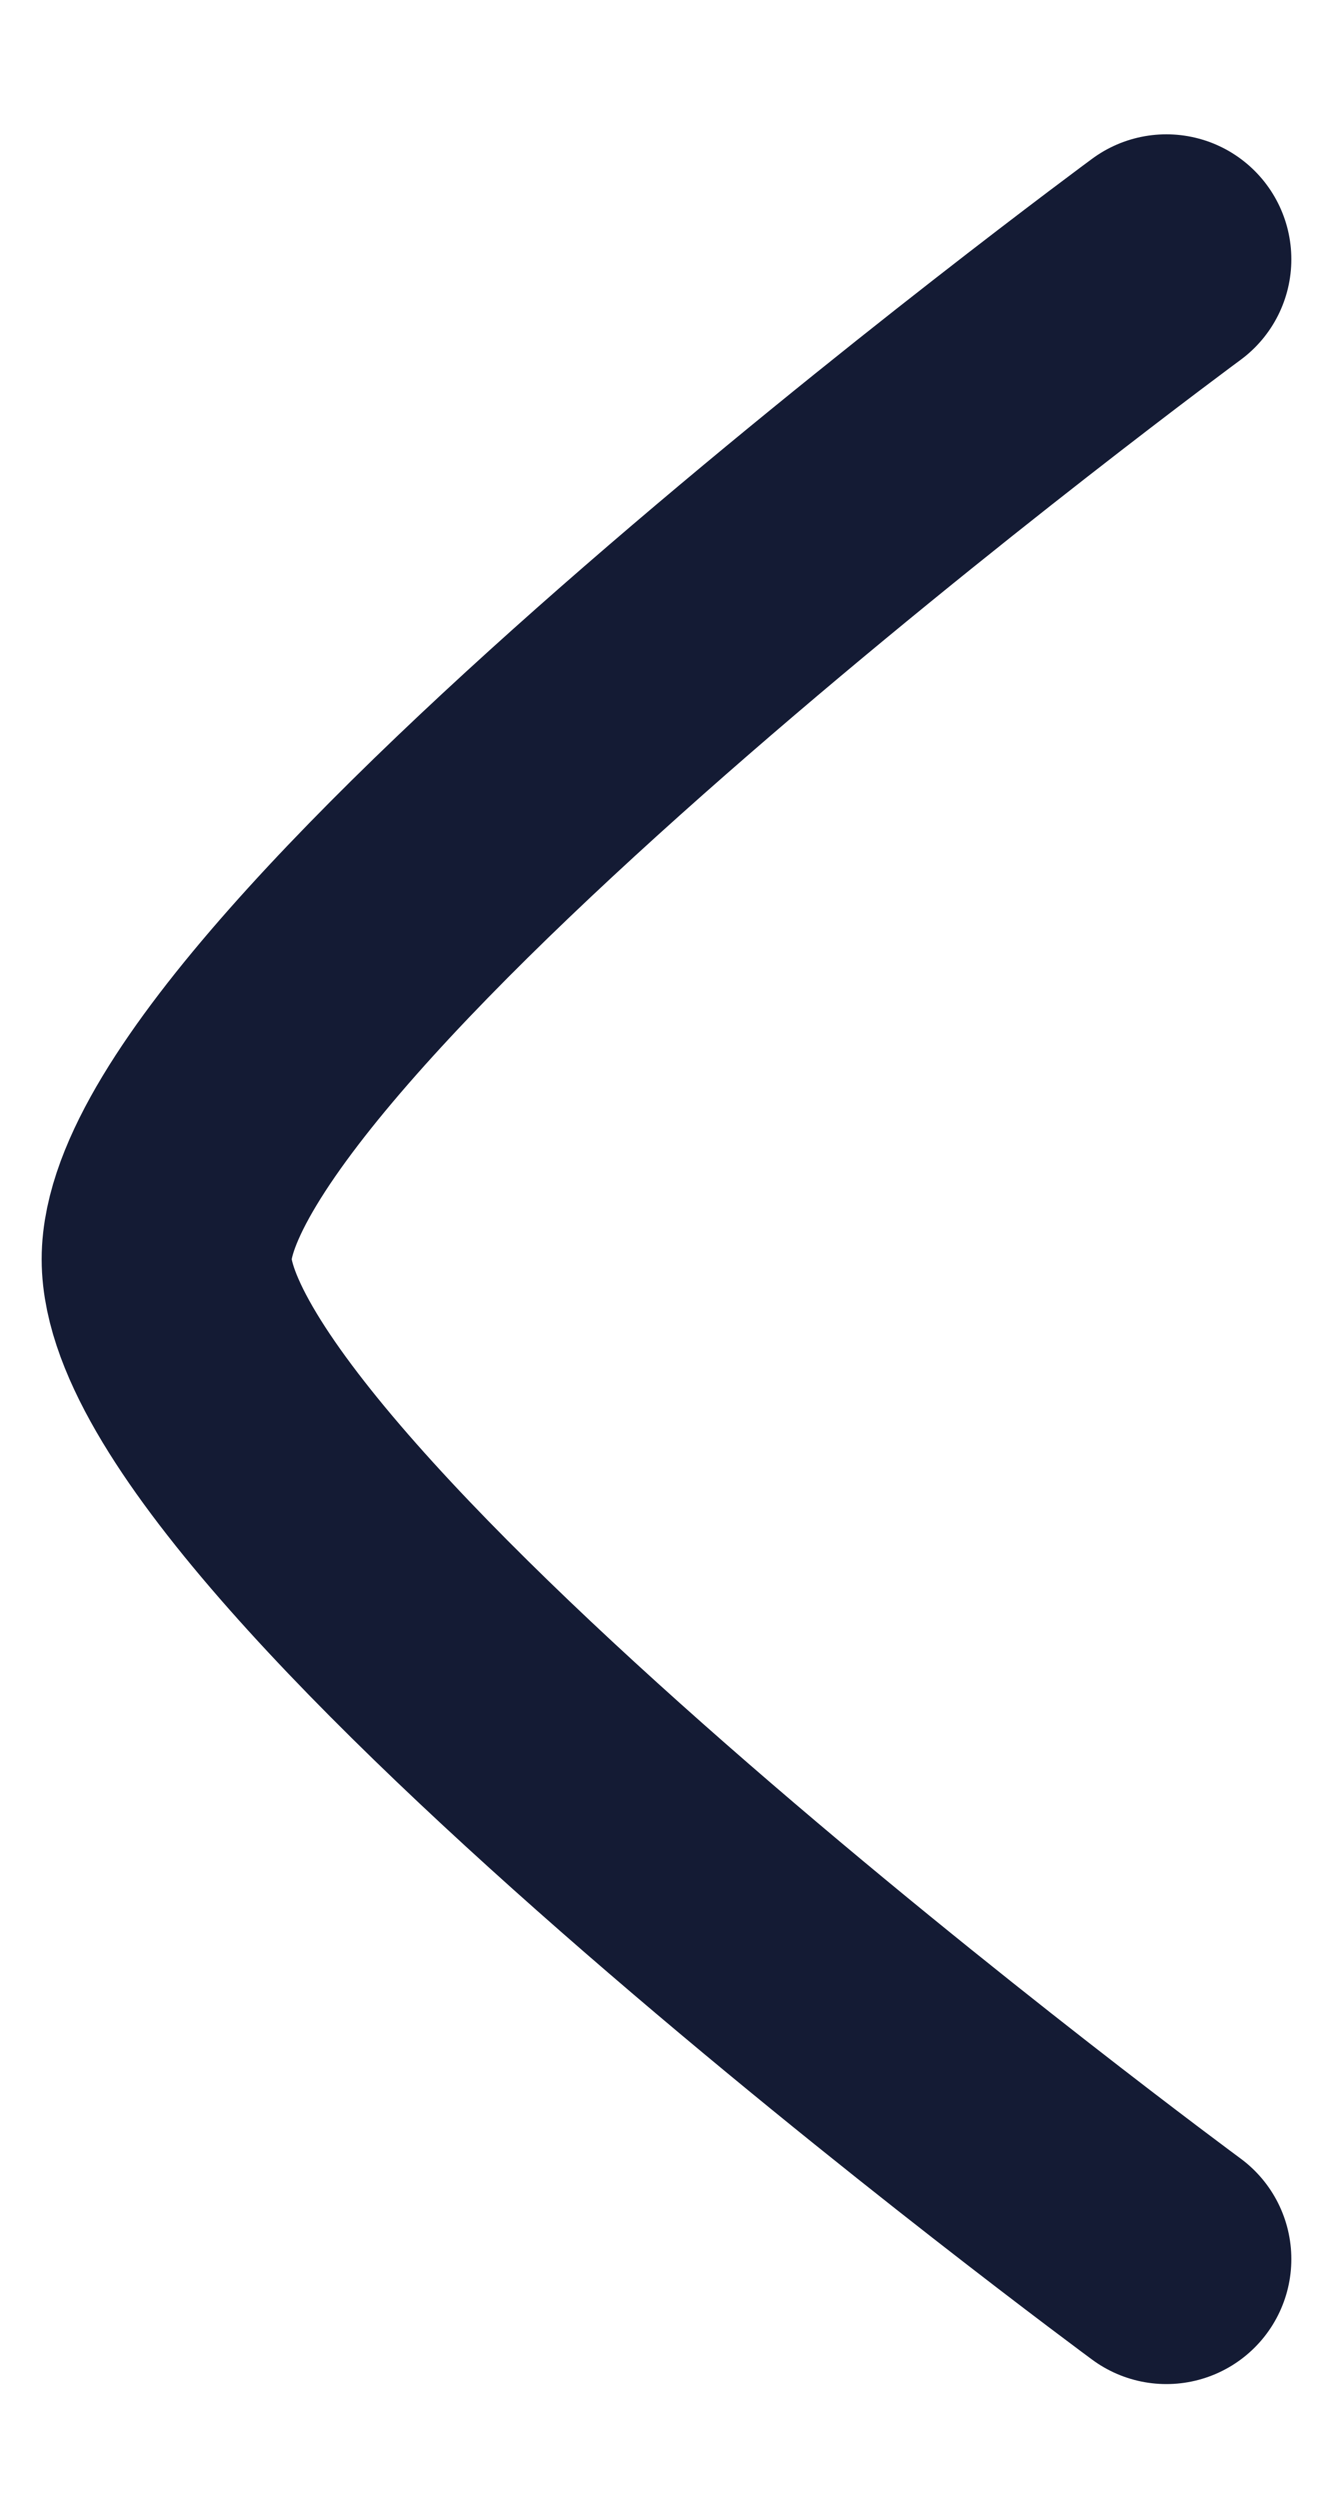 <svg width="8" height="15" viewBox="0 0 8 15" fill="none" xmlns="http://www.w3.org/2000/svg">
    <path d="M7 1.556C7 1.556 1 5.975 1 7.556C1 9.137 7 13.556 7 13.556" stroke="#141B34" stroke-width="1.5" stroke-linecap="round" stroke-linejoin="round"/>
</svg>
